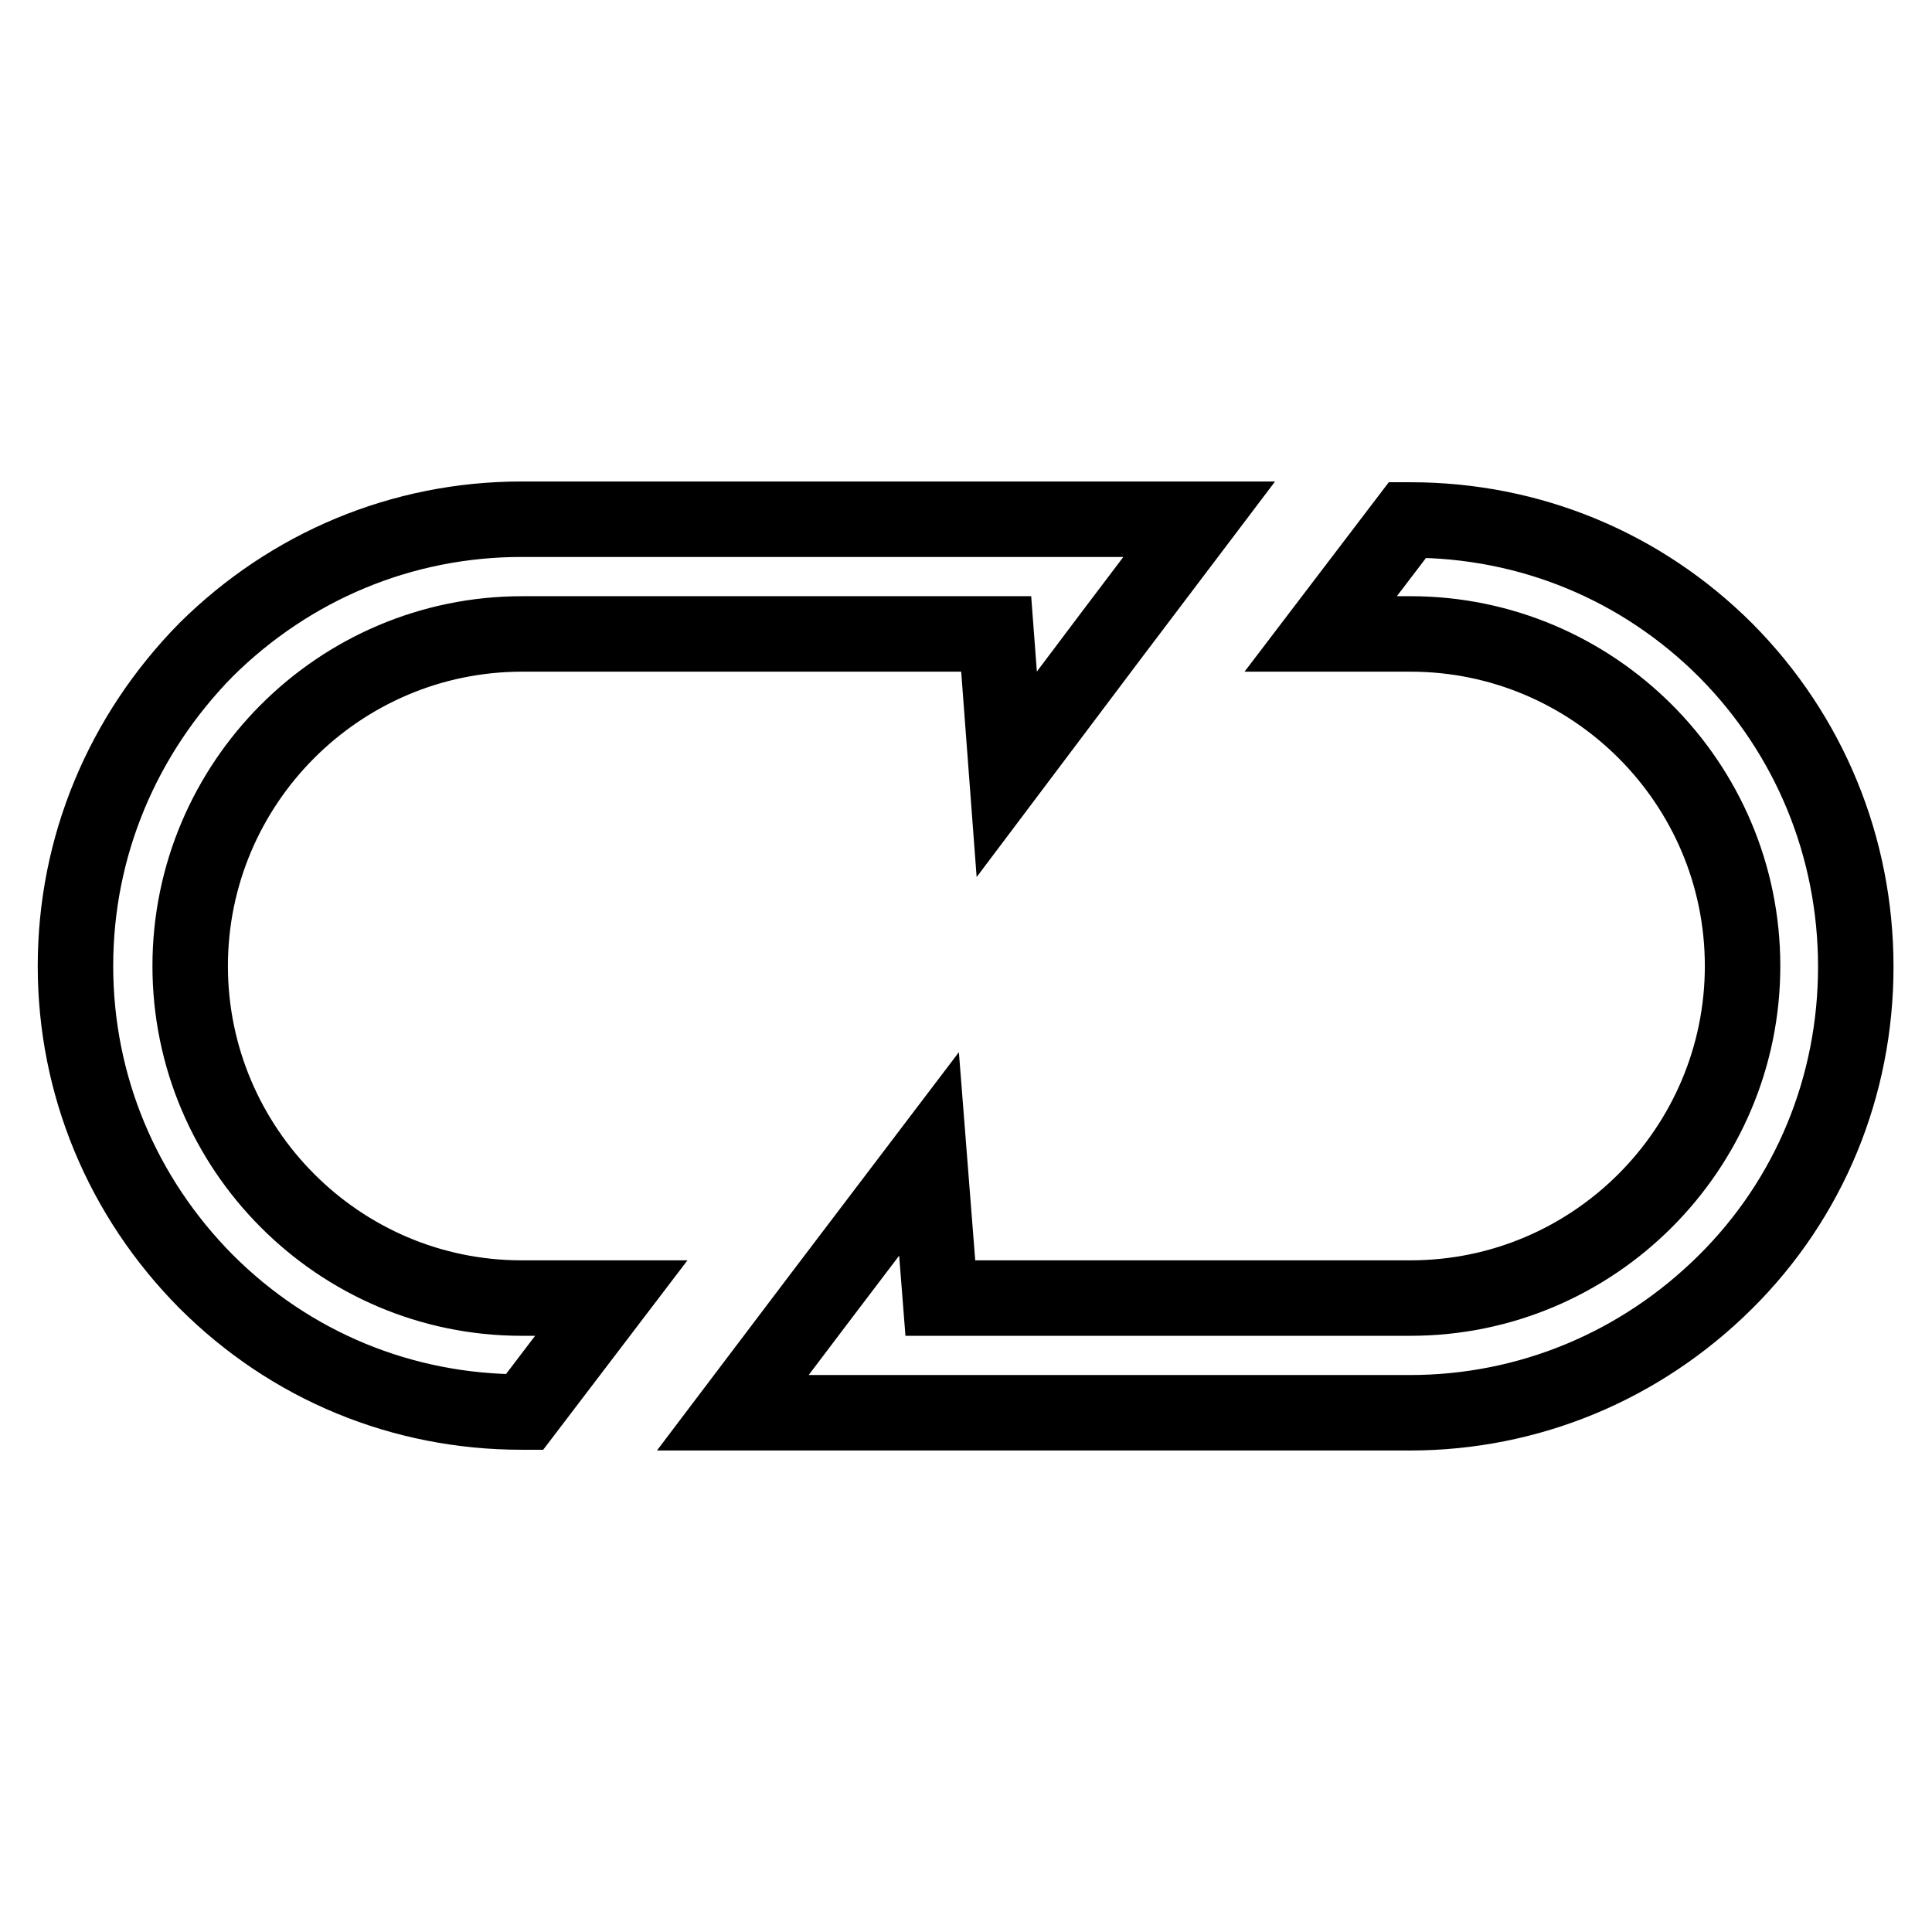 <?xml version="1.0" encoding="utf-8"?>
<!-- Svg Vector Icons : http://www.onlinewebfonts.com/icon -->
<!DOCTYPE svg PUBLIC "-//W3C//DTD SVG 1.1//EN" "http://www.w3.org/Graphics/SVG/1.1/DTD/svg11.dtd">
<svg version="1.1" xmlns="http://www.w3.org/2000/svg" xmlns:xlink="http://www.w3.org/1999/xlink" x="0px" y="0px" viewBox="0 0 256 256" enable-background="new 0 0 256 256" xml:space="preserve">
<g> <path stroke-width="10" fill-opacity="0" stroke="#000000"  d="M25.2,128c0-24.2,19.7-44,44-44h62.8l1.4,18.6l14-18.6l0,0l11.5-15.2H69.1c-15.8,0-30.6,6.2-41.8,17.3 C16.2,97.4,10,112.2,10,128s6.2,30.6,17.3,41.8c11.2,11.2,26,17.3,41.8,17.3h0.4L81,172H69.1C44.9,172,25.2,152.2,25.2,128z  M228.7,86.2c-11.2-11.2-26-17.3-41.8-17.3h-0.4L175,84h11.9c24.2,0,44,19.7,44,44c0,24.2-19.7,44-44,44h-62.3l-1.5-19.1L108.6,172 h0l-11.5,15.2h89.7c15.8,0,30.6-6.2,41.8-17.3s17.3-26,17.3-41.8S239.8,97.4,228.7,86.2z"/></g>
</svg>
